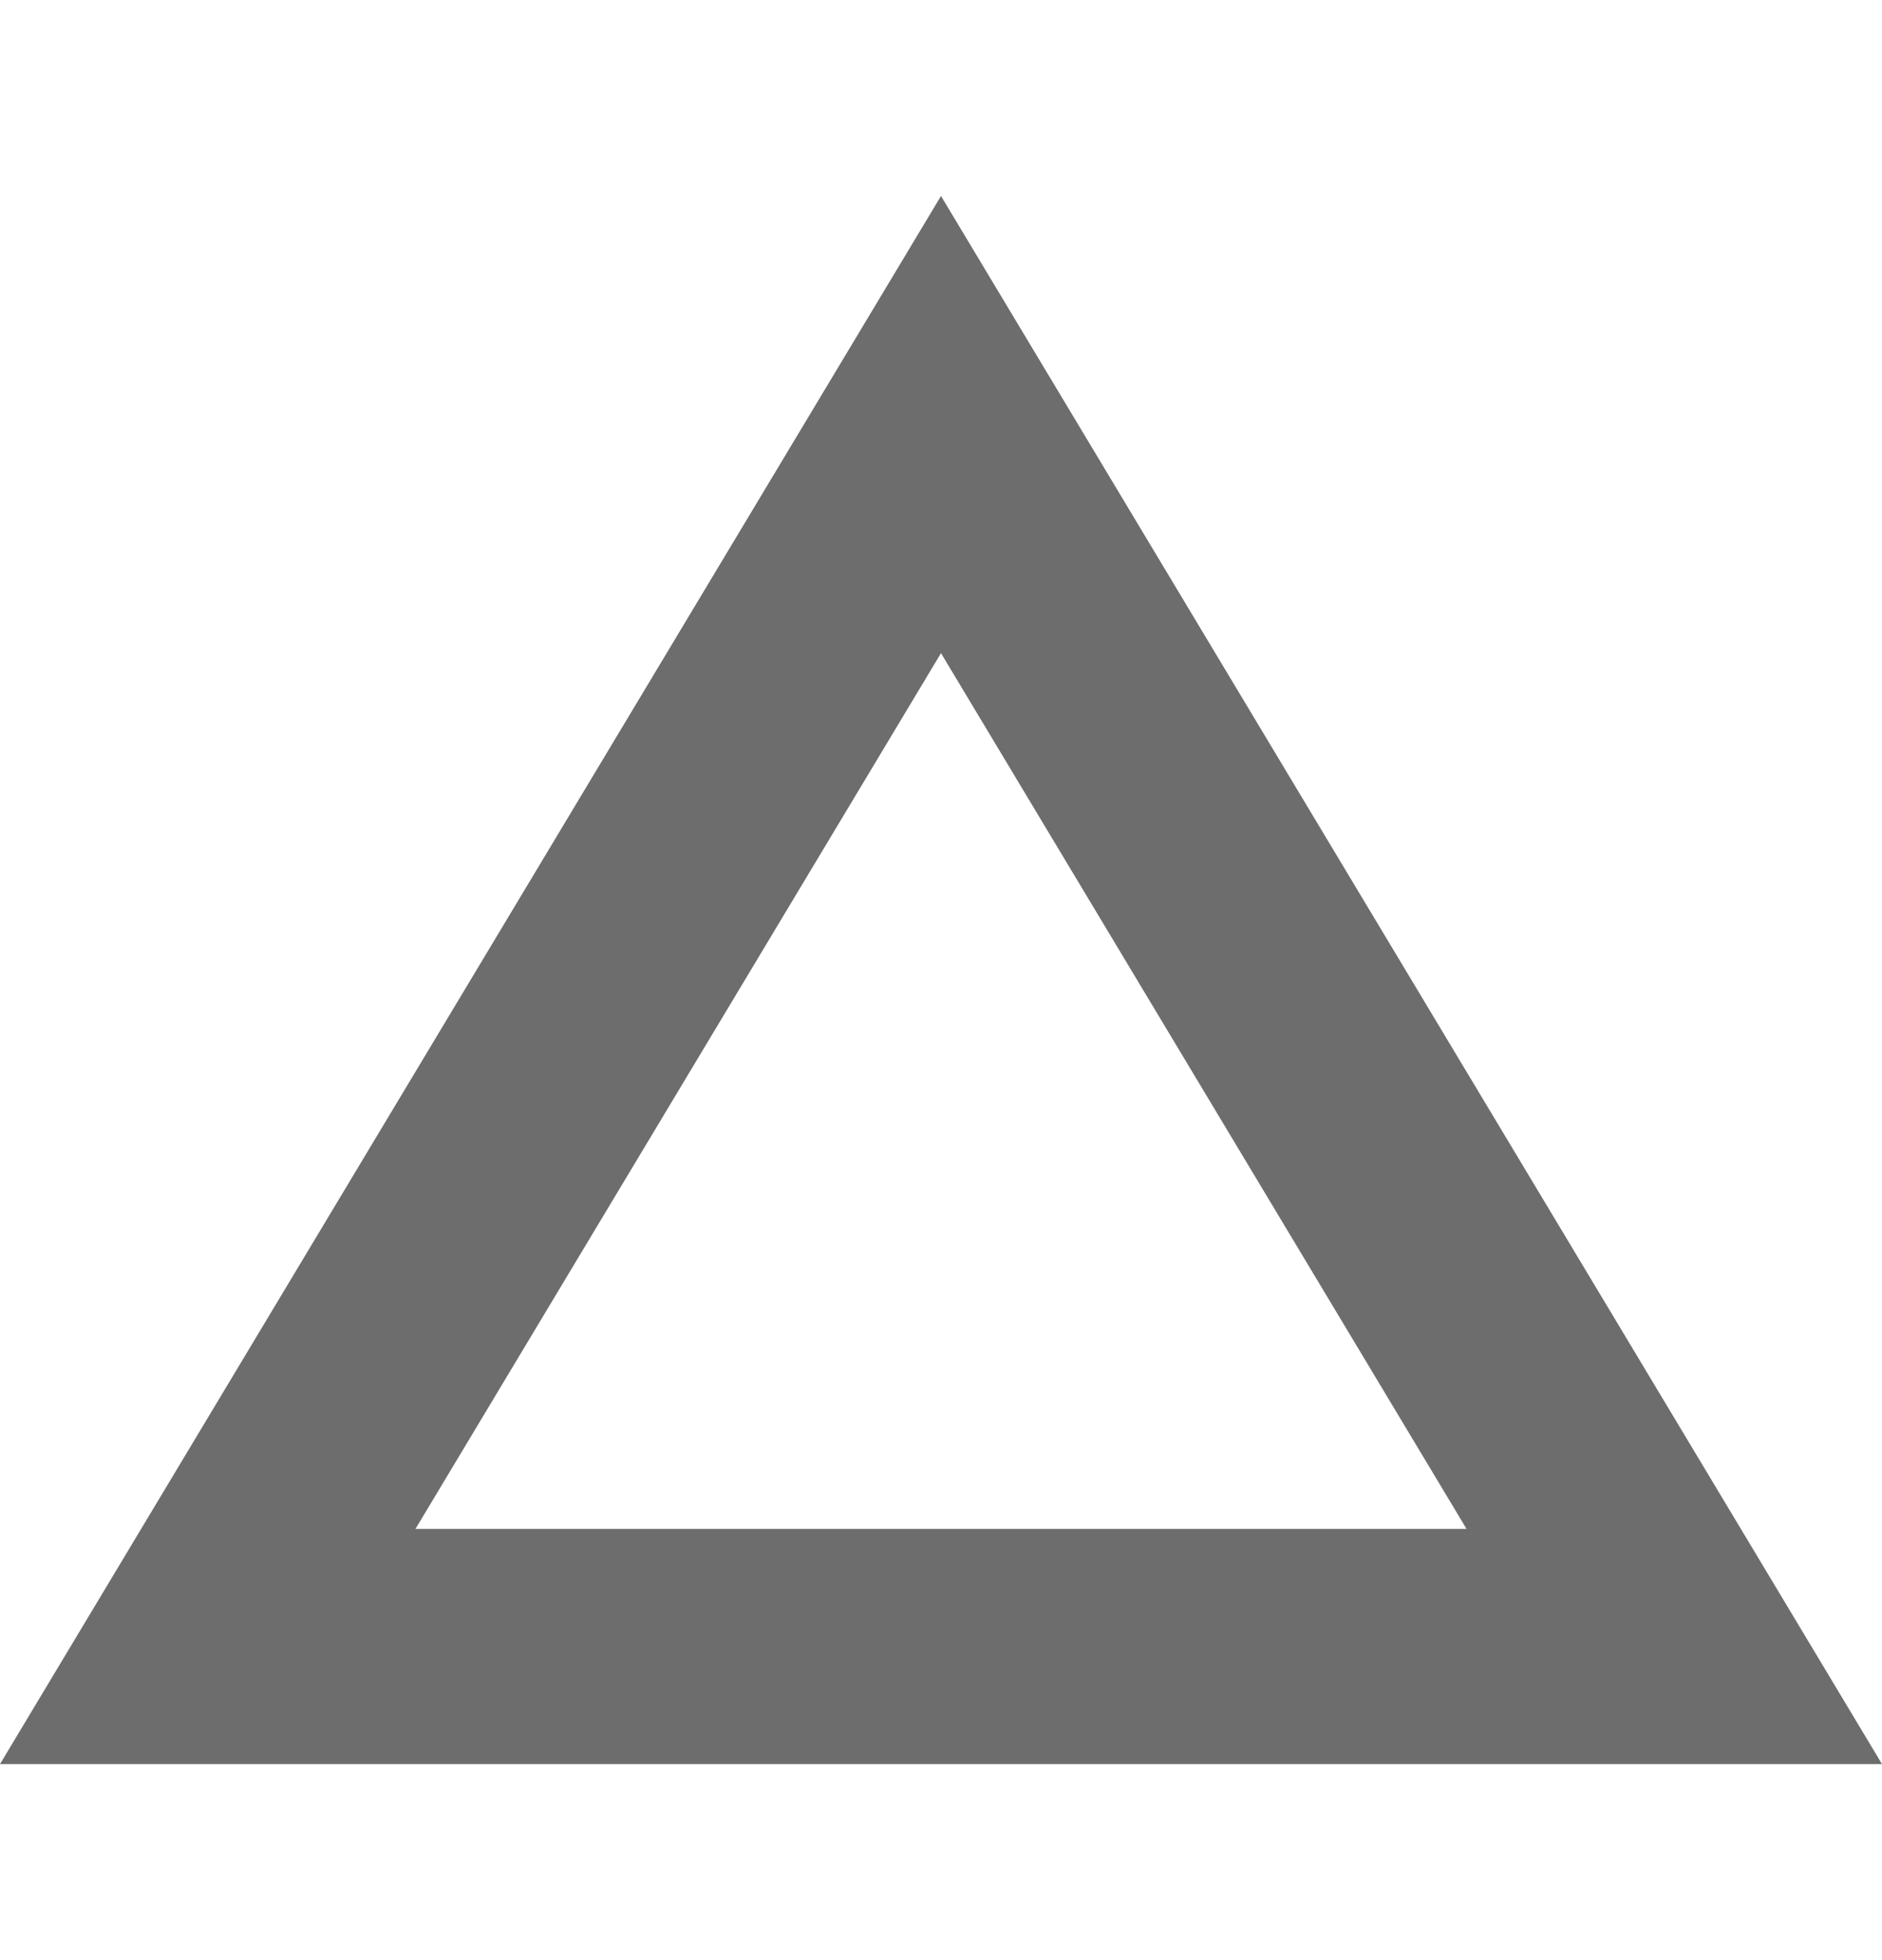 <?xml version="1.0" encoding="UTF-8"?>
<svg xmlns="http://www.w3.org/2000/svg" width="24" height="25" viewBox="0 0 24 25" fill="none">
  <path d="M2.649 21L12 5.415L21.351 21H2.649Z" stroke="#6D6D6D" stroke-width="3"></path>
</svg>
